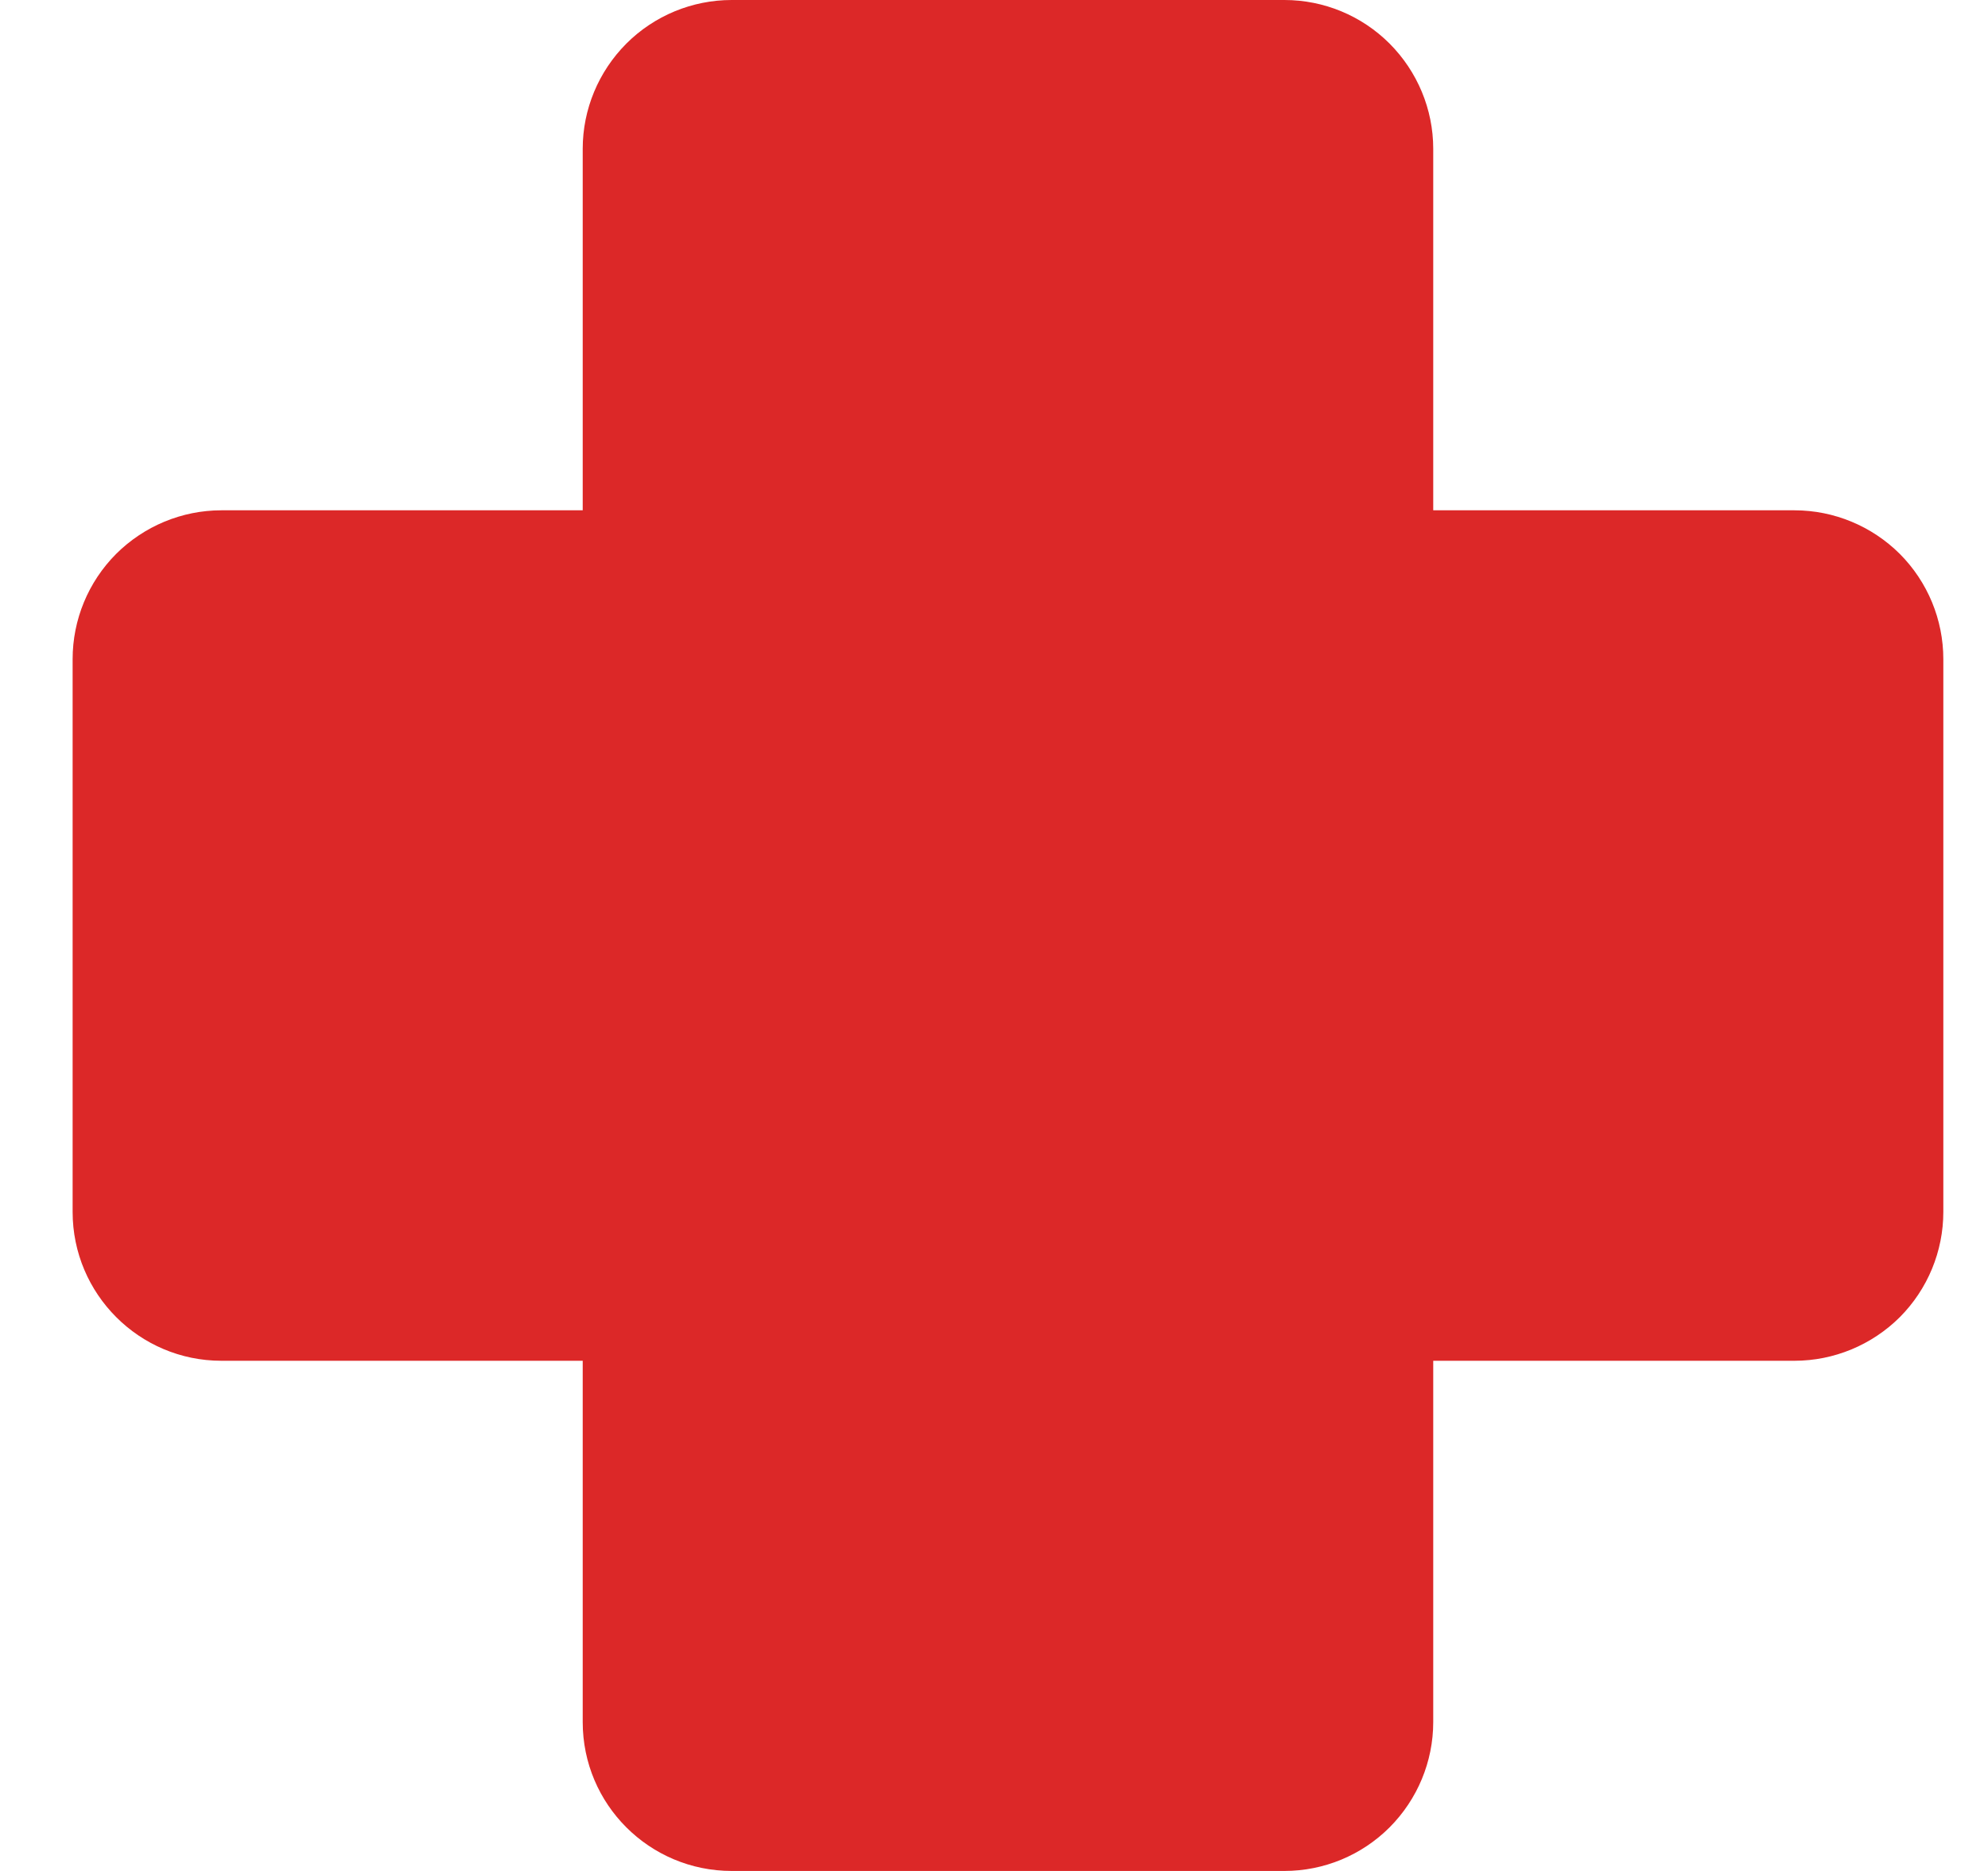 <svg width="17" height="16" viewBox="0 0 17 16" fill="none" xmlns="http://www.w3.org/2000/svg">
<path d="M10.983 0C11.321 0 11.644 0.134 11.883 0.373C12.121 0.612 12.256 0.935 12.256 1.272V4.364H15.345C15.683 4.364 16.007 4.499 16.246 4.737C16.484 4.976 16.618 5.299 16.618 5.637V10.364C16.618 10.701 16.484 11.025 16.246 11.264C16.007 11.502 15.683 11.637 15.345 11.637H12.256V14.727C12.256 15.065 12.121 15.388 11.883 15.627C11.644 15.866 11.321 16 10.983 16H6.257C5.554 16 4.983 15.431 4.983 14.727V11.637H1.893C1.191 11.637 0.621 11.066 0.621 10.364V5.637C0.621 5.299 0.755 4.976 0.993 4.737C1.232 4.499 1.556 4.364 1.893 4.364H4.983V1.272C4.983 0.935 5.118 0.612 5.356 0.373C5.595 0.134 5.919 0 6.257 0H10.983Z" fill="#DC2828"/>
</svg>

